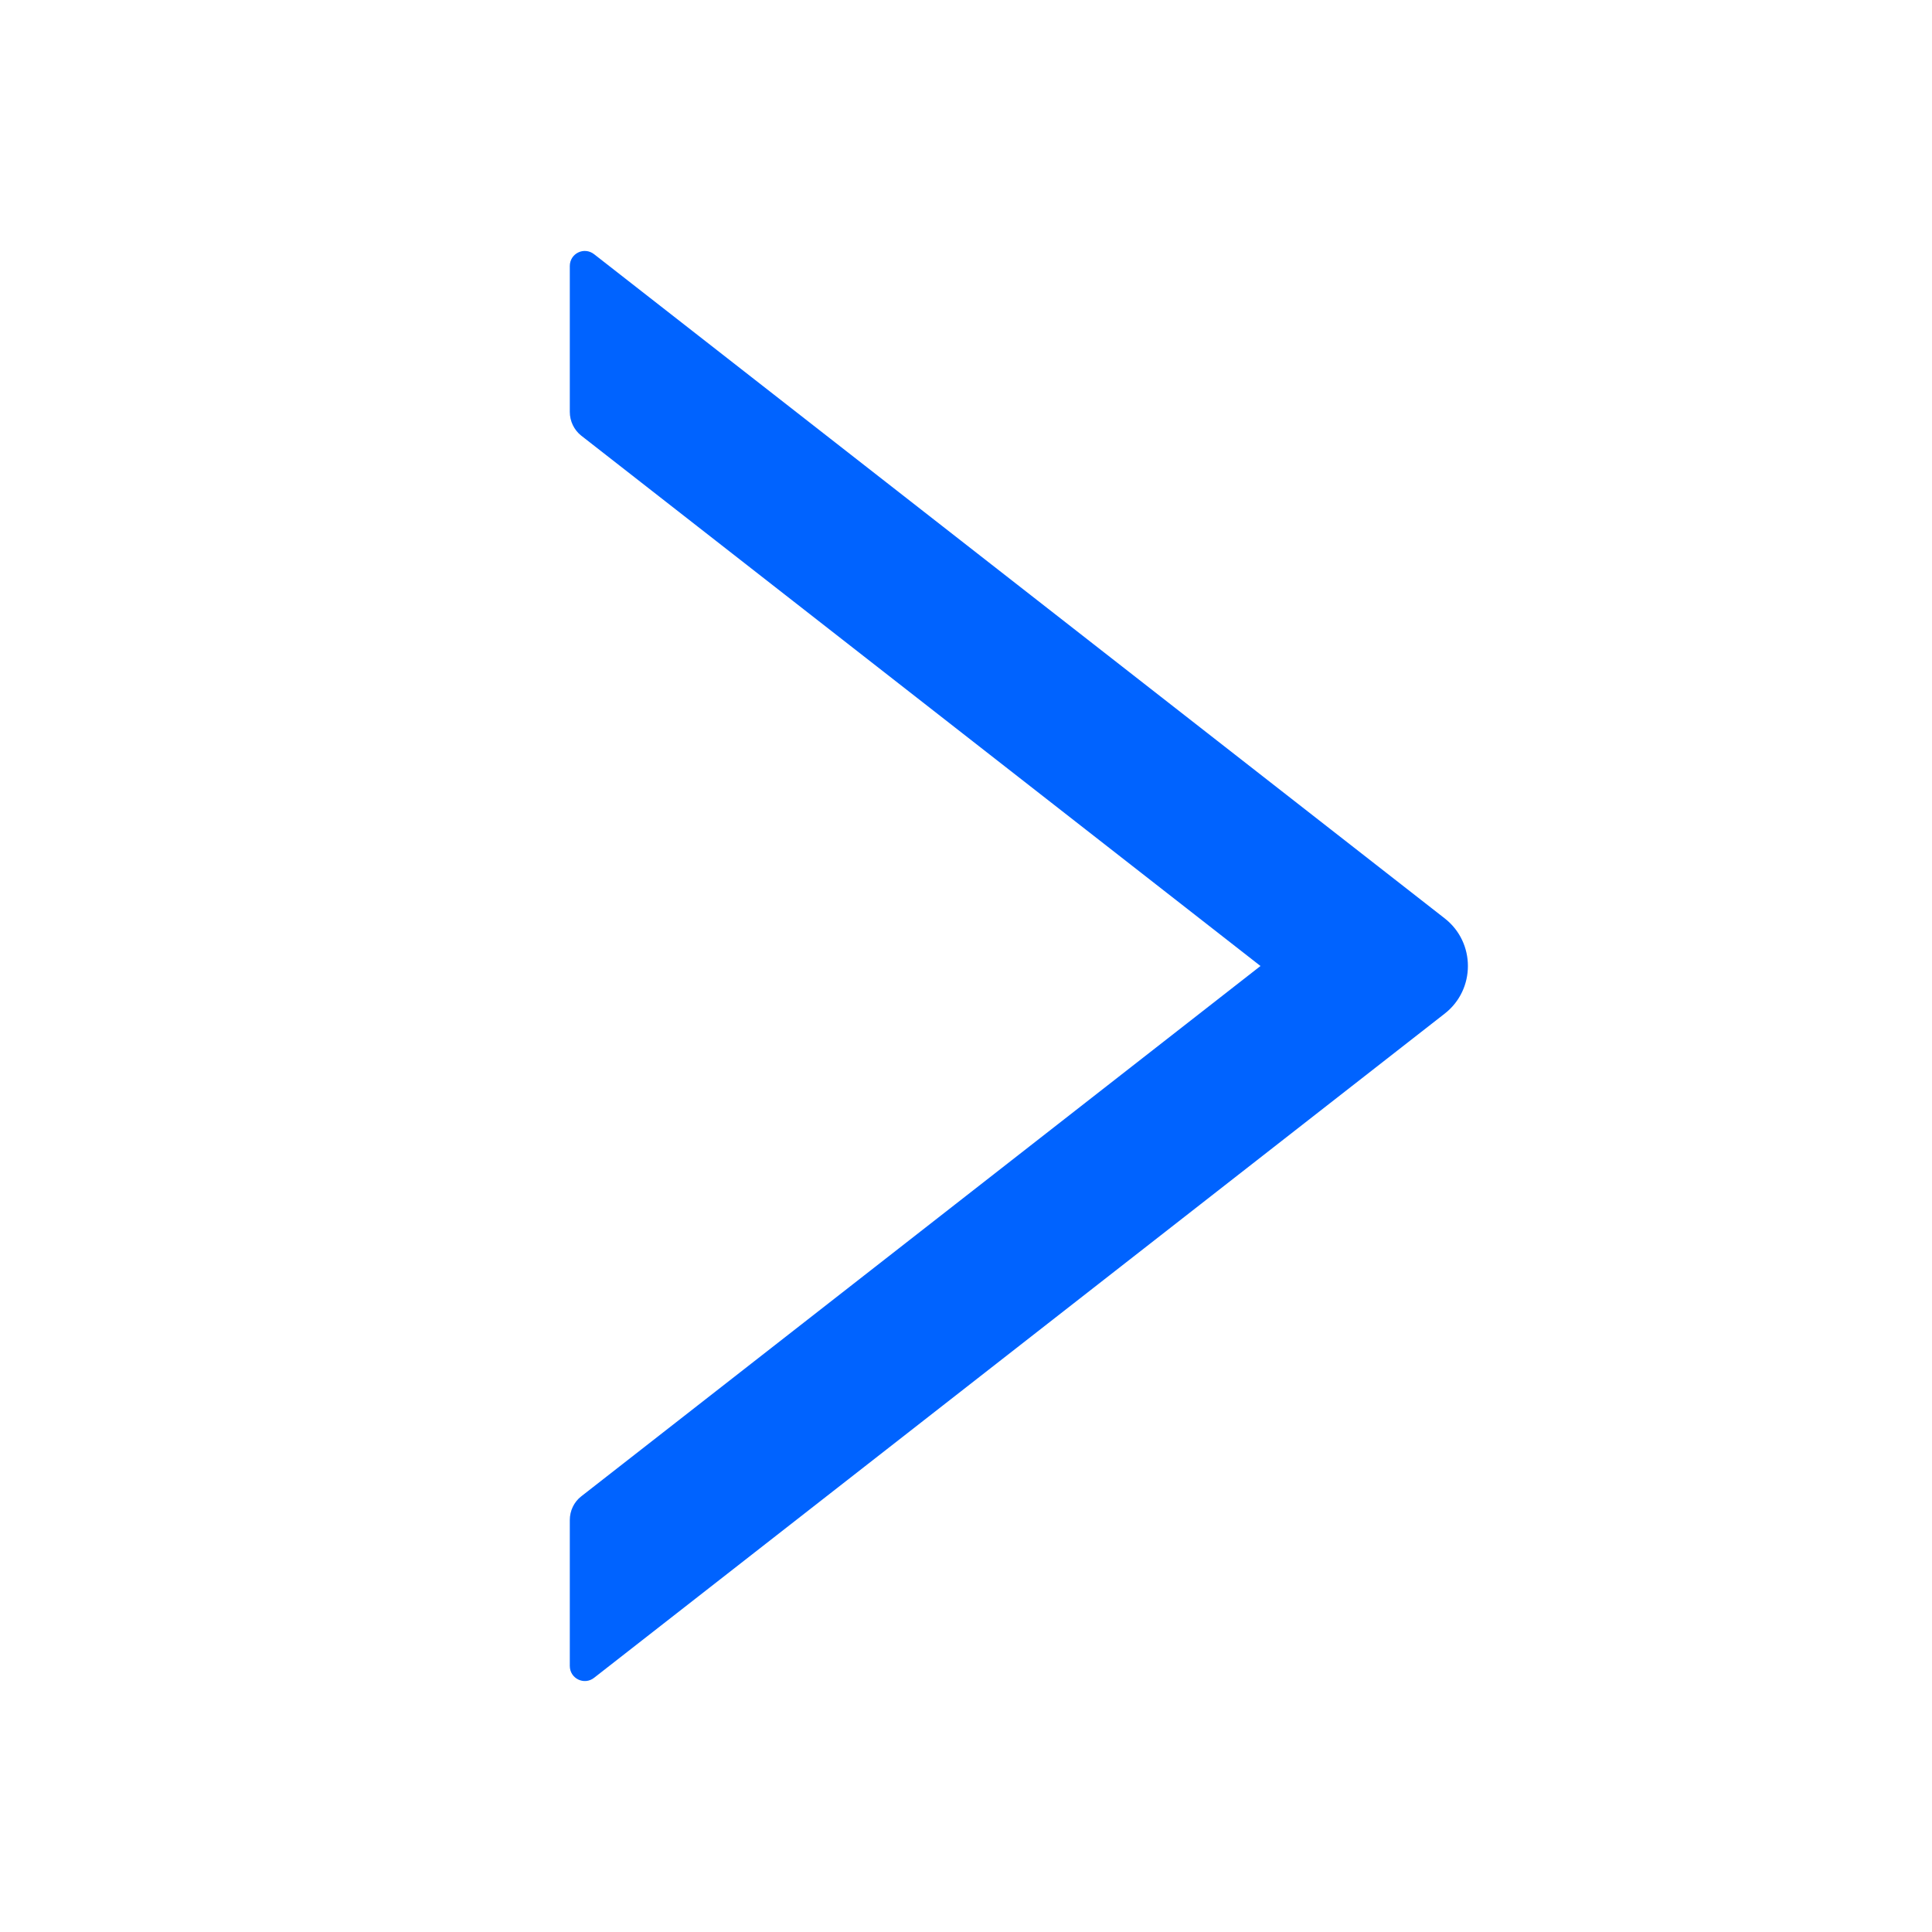 <?xml version="1.0" encoding="UTF-8"?>
<svg width="14px" height="14px" viewBox="0 0 14 14" version="1.1" xmlns="http://www.w3.org/2000/svg" xmlns:xlink="http://www.w3.org/1999/xlink">
    <title>right-outlined</title>
    <g id="页面-1" stroke="none" stroke-width="1" fill="none" fill-rule="evenodd">
        <g id="文档中心" transform="translate(-553, -542)" fill="#0063FF" fill-rule="nonzero">
            <g id="编组-6" transform="translate(450, 460)">
                <g id="right-outlined" transform="translate(103, 82)">
                    <rect id="矩形" opacity="0" x="0" y="0" width="14" height="14"></rect>
                    <path d="M10.469,6.655 L4.305,1.842 C4.233,1.786 4.129,1.836 4.129,1.928 L4.129,2.985 C4.129,3.052 4.16,3.116 4.212,3.157 L9.134,7 L4.212,10.843 C4.159,10.884 4.129,10.948 4.129,11.015 L4.129,12.072 C4.129,12.164 4.234,12.214 4.305,12.158 L10.469,7.345 C10.693,7.17 10.693,6.83 10.469,6.655 Z" id="路径"></path>
                </g>
            </g>
        </g>
    </g>
</svg>